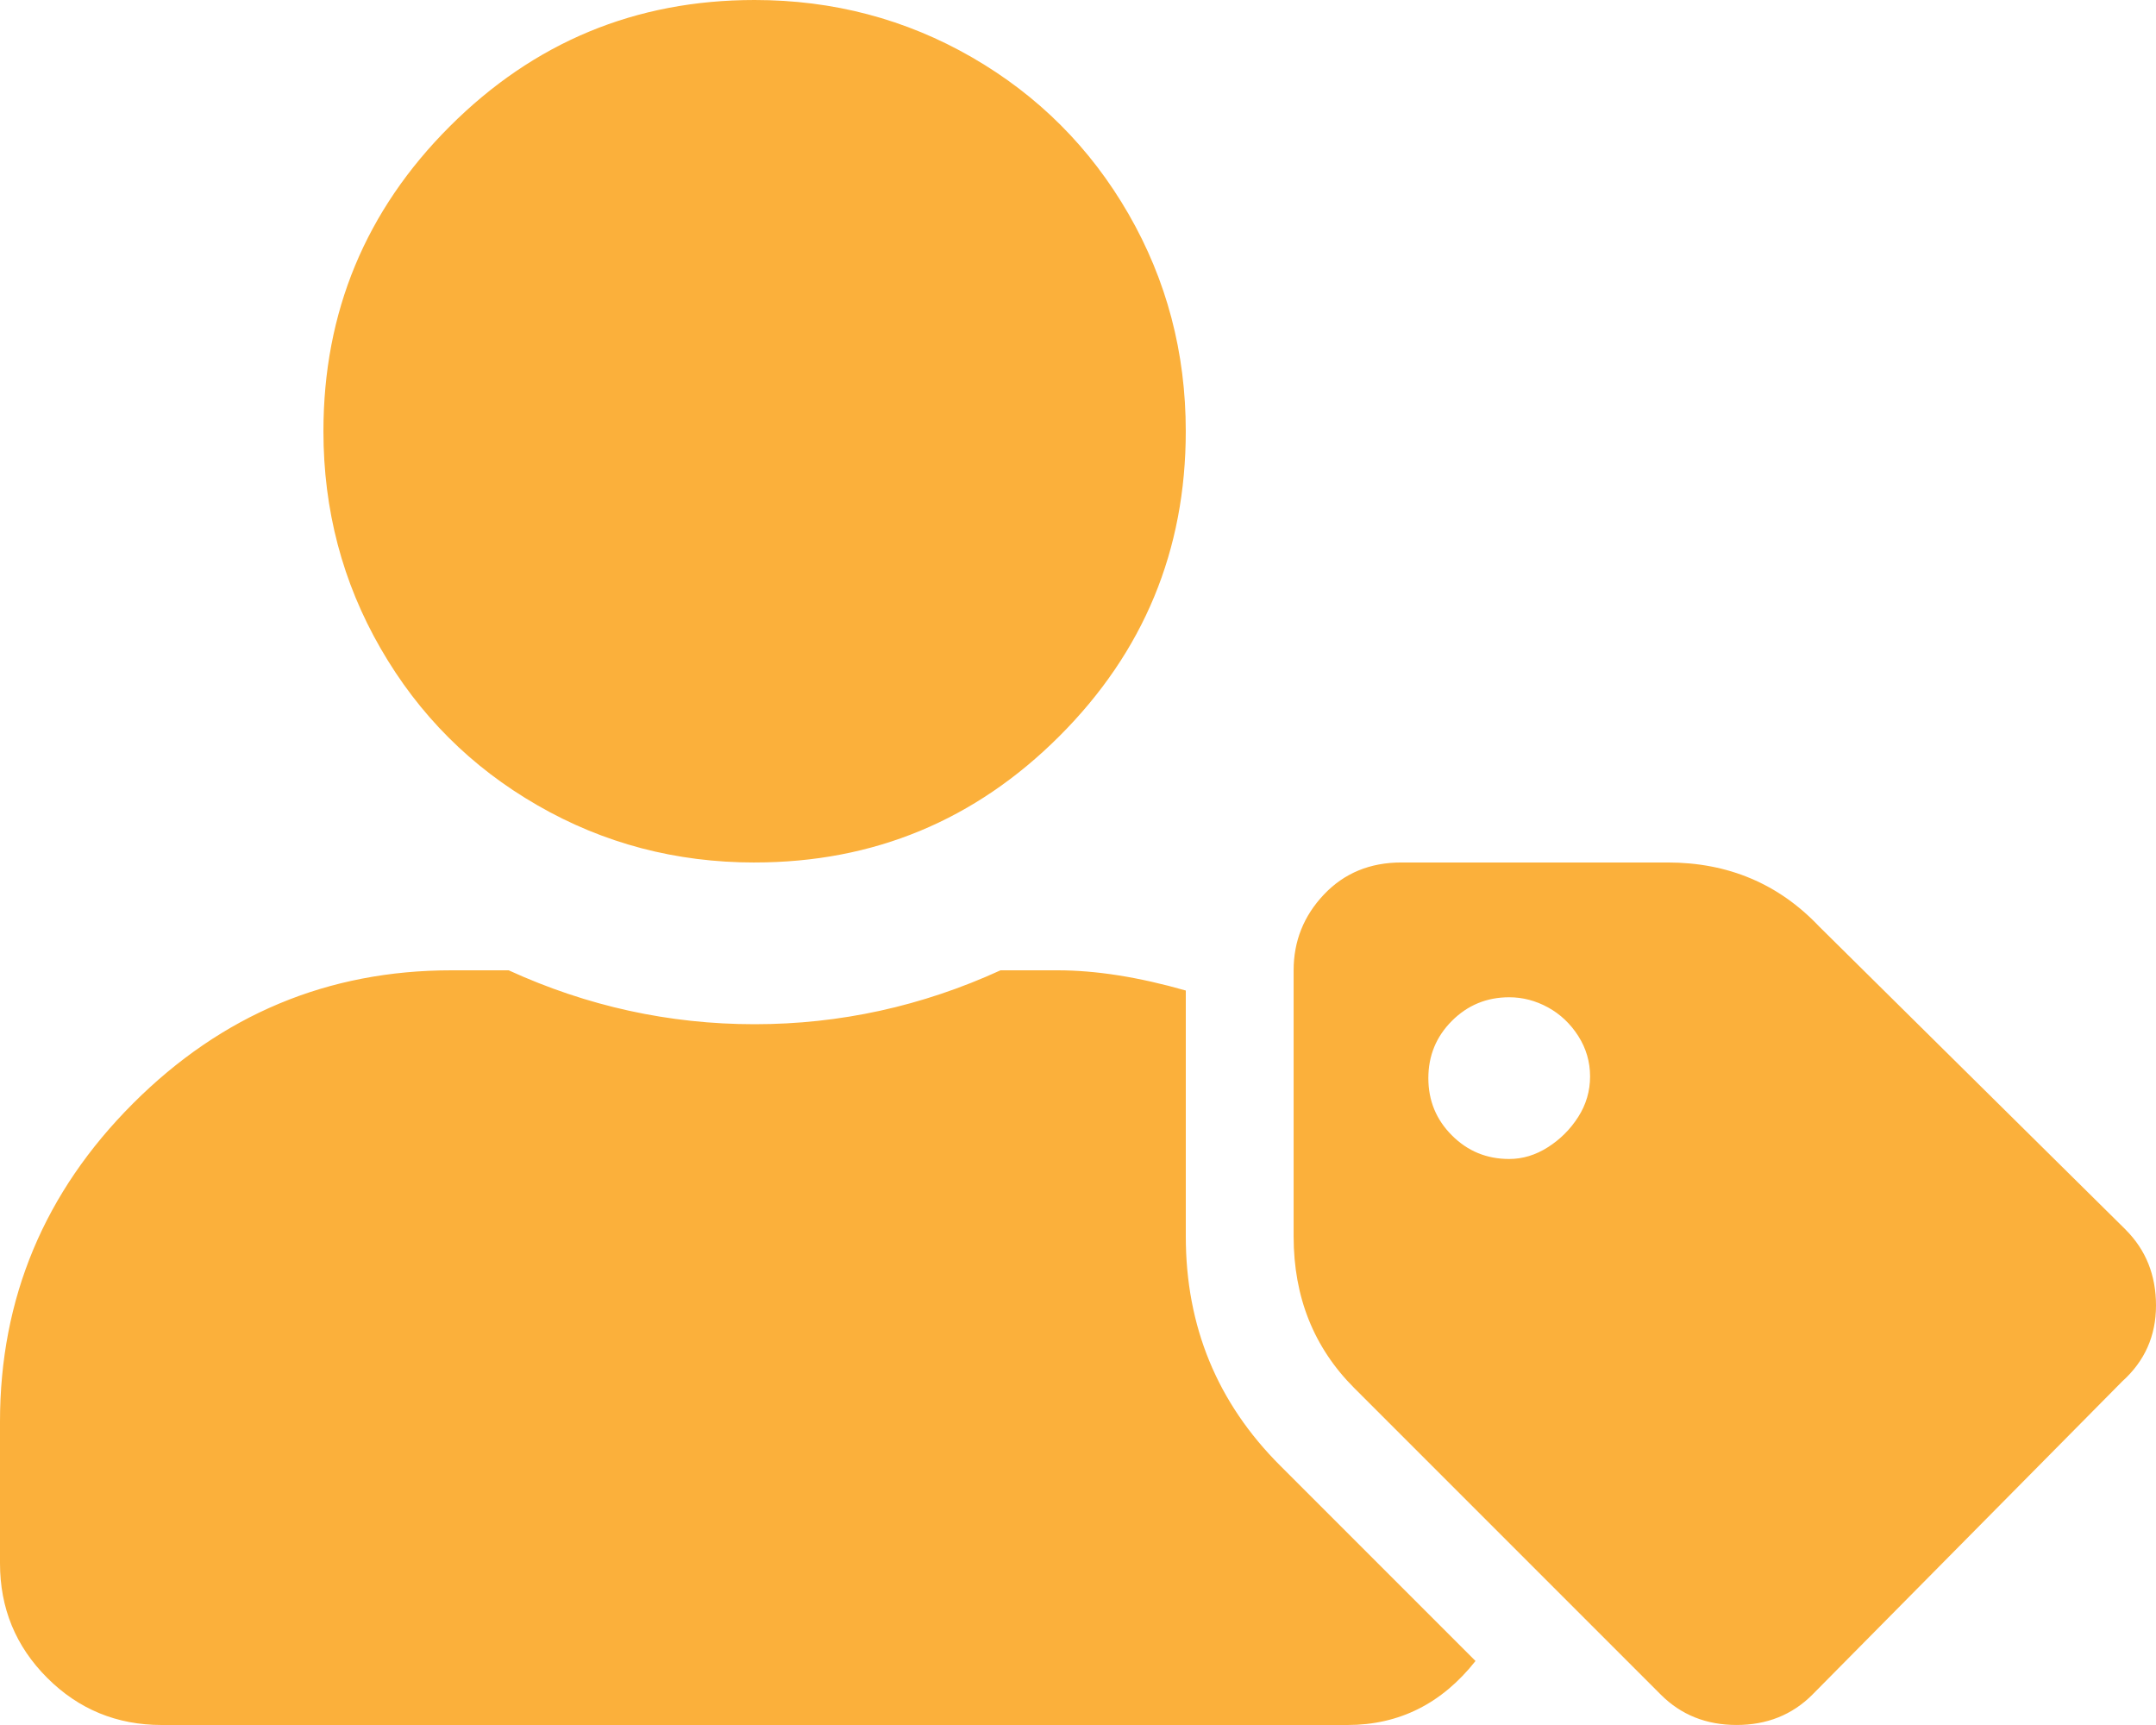 <?xml version="1.0" encoding="UTF-8"?>
<svg id="_レイヤー_2" data-name="レイヤー 2" xmlns="http://www.w3.org/2000/svg" width="80" height="64" viewBox="0 0 80 64">
  <defs>
    <style>
      .cls-1 {
        fill: #fbb03b;
      }
    </style>
  </defs>
  <g id="main">
    <path class="cls-1" d="m44,45.875c0,3.334,1.166,6.168,3.5,8.5l7.25,7.25c-1.25,1.582-2.834,2.375-4.75,2.375H6c-1.668,0-3.084-.584-4.25-1.75-1.168-1.168-1.75-2.584-1.75-4.25v-5.25c0-4.582,1.645-8.52,4.938-11.812,3.291-3.291,7.229-4.938,11.812-4.938h2.125c2.916,1.334,5.957,2,9.125,2,3.166,0,6.207-.666,9.125-2h2.125c1.416,0,3,.25,4.75.75v9.125Zm-16-13.875c-2.918,0-5.605-.707-8.062-2.125-2.459-1.416-4.396-3.354-5.812-5.812-1.418-2.457-2.125-5.145-2.125-8.062,0-4.416,1.562-8.188,4.688-11.312S23.582,0,28,0c2.916,0,5.604.709,8.062,2.125,2.457,1.418,4.395,3.355,5.812,5.812,1.416,2.459,2.125,5.146,2.125,8.062,0,4.418-1.562,8.188-4.688,11.312s-6.896,4.688-11.312,4.688Zm50.875,13.625c.75.75,1.125,1.688,1.125,2.812s-.418,2.062-1.25,2.812l-11.5,11.625c-.75.75-1.688,1.125-2.812,1.125s-2.062-.375-2.812-1.125l-11.375-11.375c-1.5-1.5-2.25-3.375-2.25-5.625v-9.875c0-1.082.375-2.02,1.125-2.812.75-.791,1.707-1.188,2.875-1.188h9.875c2.25,0,4.125.793,5.625,2.375l11.375,11.25Zm-22.875-2.625c.5,0,.979-.145,1.438-.438.457-.291.832-.666,1.125-1.125.291-.457.438-.957.438-1.5,0-.541-.146-1.041-.438-1.5-.293-.457-.668-.812-1.125-1.062-.459-.25-.938-.375-1.438-.375-.834,0-1.543.293-2.125.875-.584.584-.875,1.293-.875,2.125,0,.834.291,1.543.875,2.125.582.584,1.291.875,2.125.875Z"/>
  </g>
</svg>